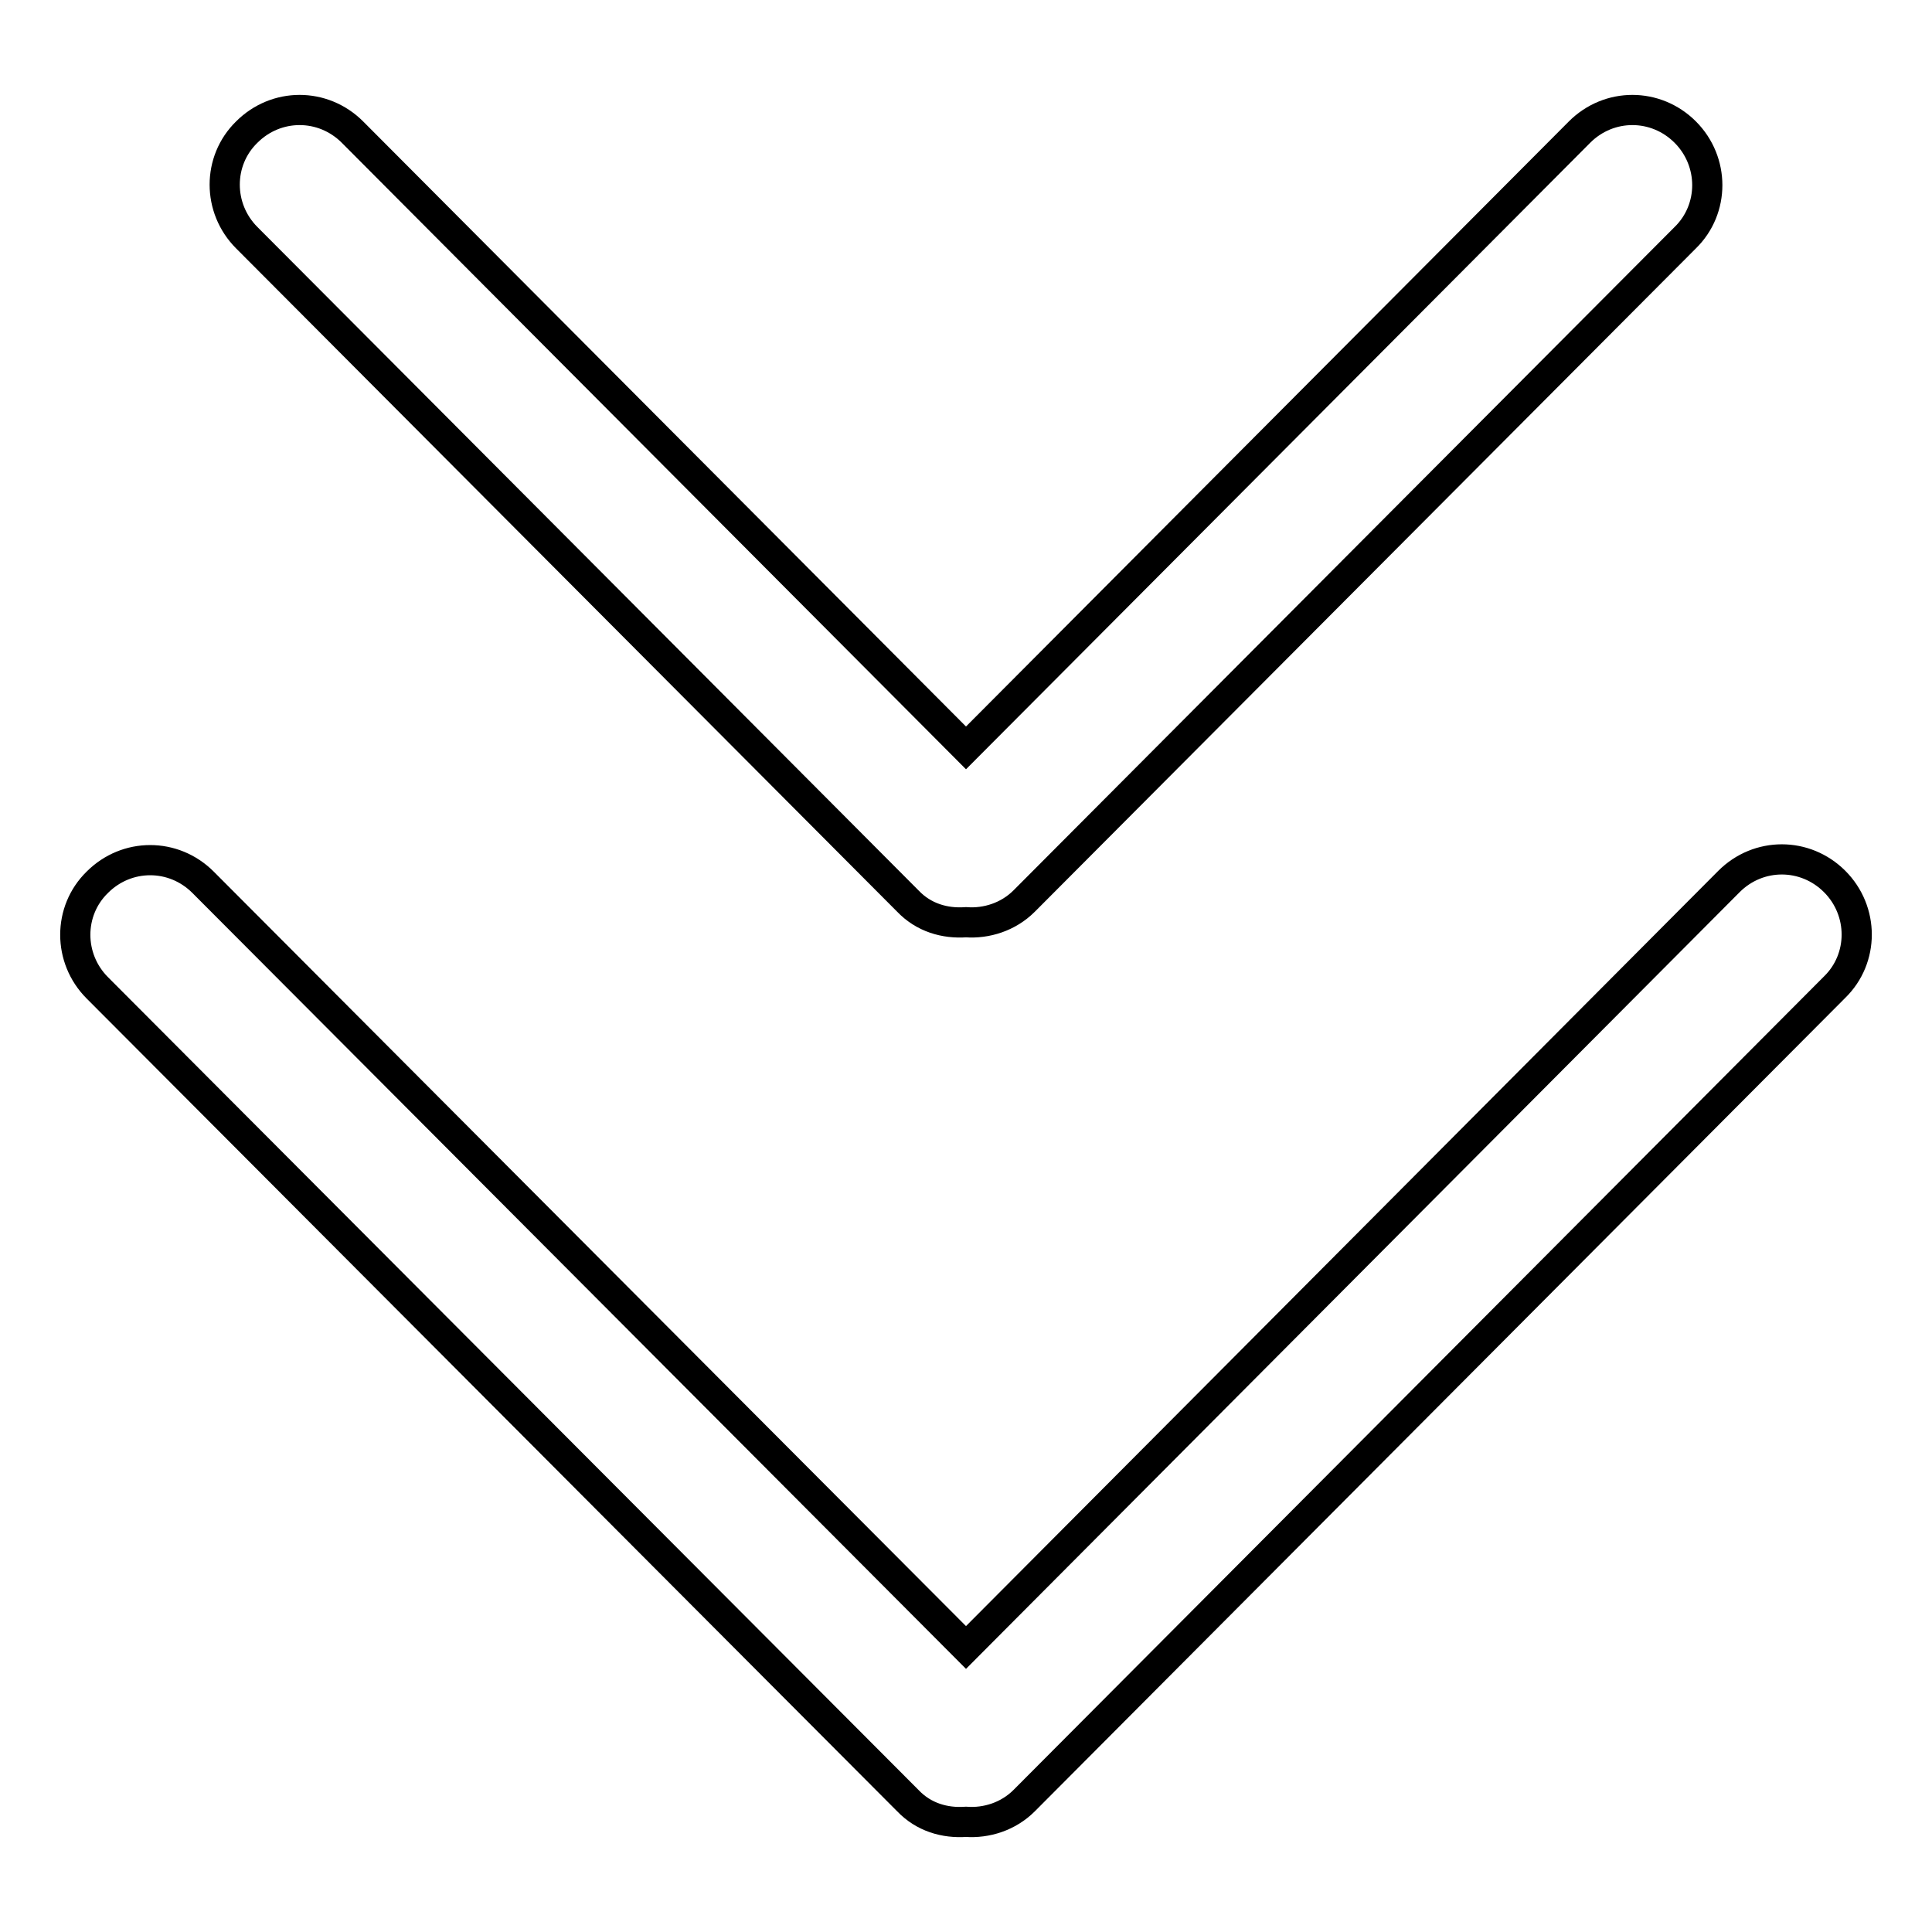 <?xml version="1.0" encoding="utf-8"?>
<!-- Svg Vector Icons : http://www.onlinewebfonts.com/icon -->
<!DOCTYPE svg PUBLIC "-//W3C//DTD SVG 1.1//EN" "http://www.w3.org/Graphics/SVG/1.1/DTD/svg11.dtd">
<svg version="1.1" xmlns="http://www.w3.org/2000/svg" xmlns:xlink="http://www.w3.org/1999/xlink" x="0px" y="0px" viewBox="0 0 256 256" enable-background="new 0 0 256 256" xml:space="preserve">
<g> <path stroke-width="4" fill-opacity="0" stroke="#000000"  d="M128,99.1l81.3-81.6c3.9-3.9,10.1-3.9,14,0c3.9,3.9,3.9,10.2,0,14l-87.6,87.9c-2.1,2.1-5,3-7.7,2.8 c-2.8,0.2-5.6-0.6-7.7-2.8L32.7,31.5c-3.9-3.9-3.9-10.2,0-14c3.9-3.9,10.1-3.9,14,0L128,99.1z M128,218.3l101.1-101.5 c3.9-3.9,10.1-3.9,14,0c3.9,3.9,3.9,10.2,0,14L135.7,238.6c-2.1,2.1-5,3-7.7,2.8c-2.8,0.2-5.6-0.6-7.7-2.8L12.9,130.9 c-3.9-3.9-3.9-10.2,0-14c3.9-3.9,10.1-3.9,14,0L128,218.3z"/></g>
</svg>